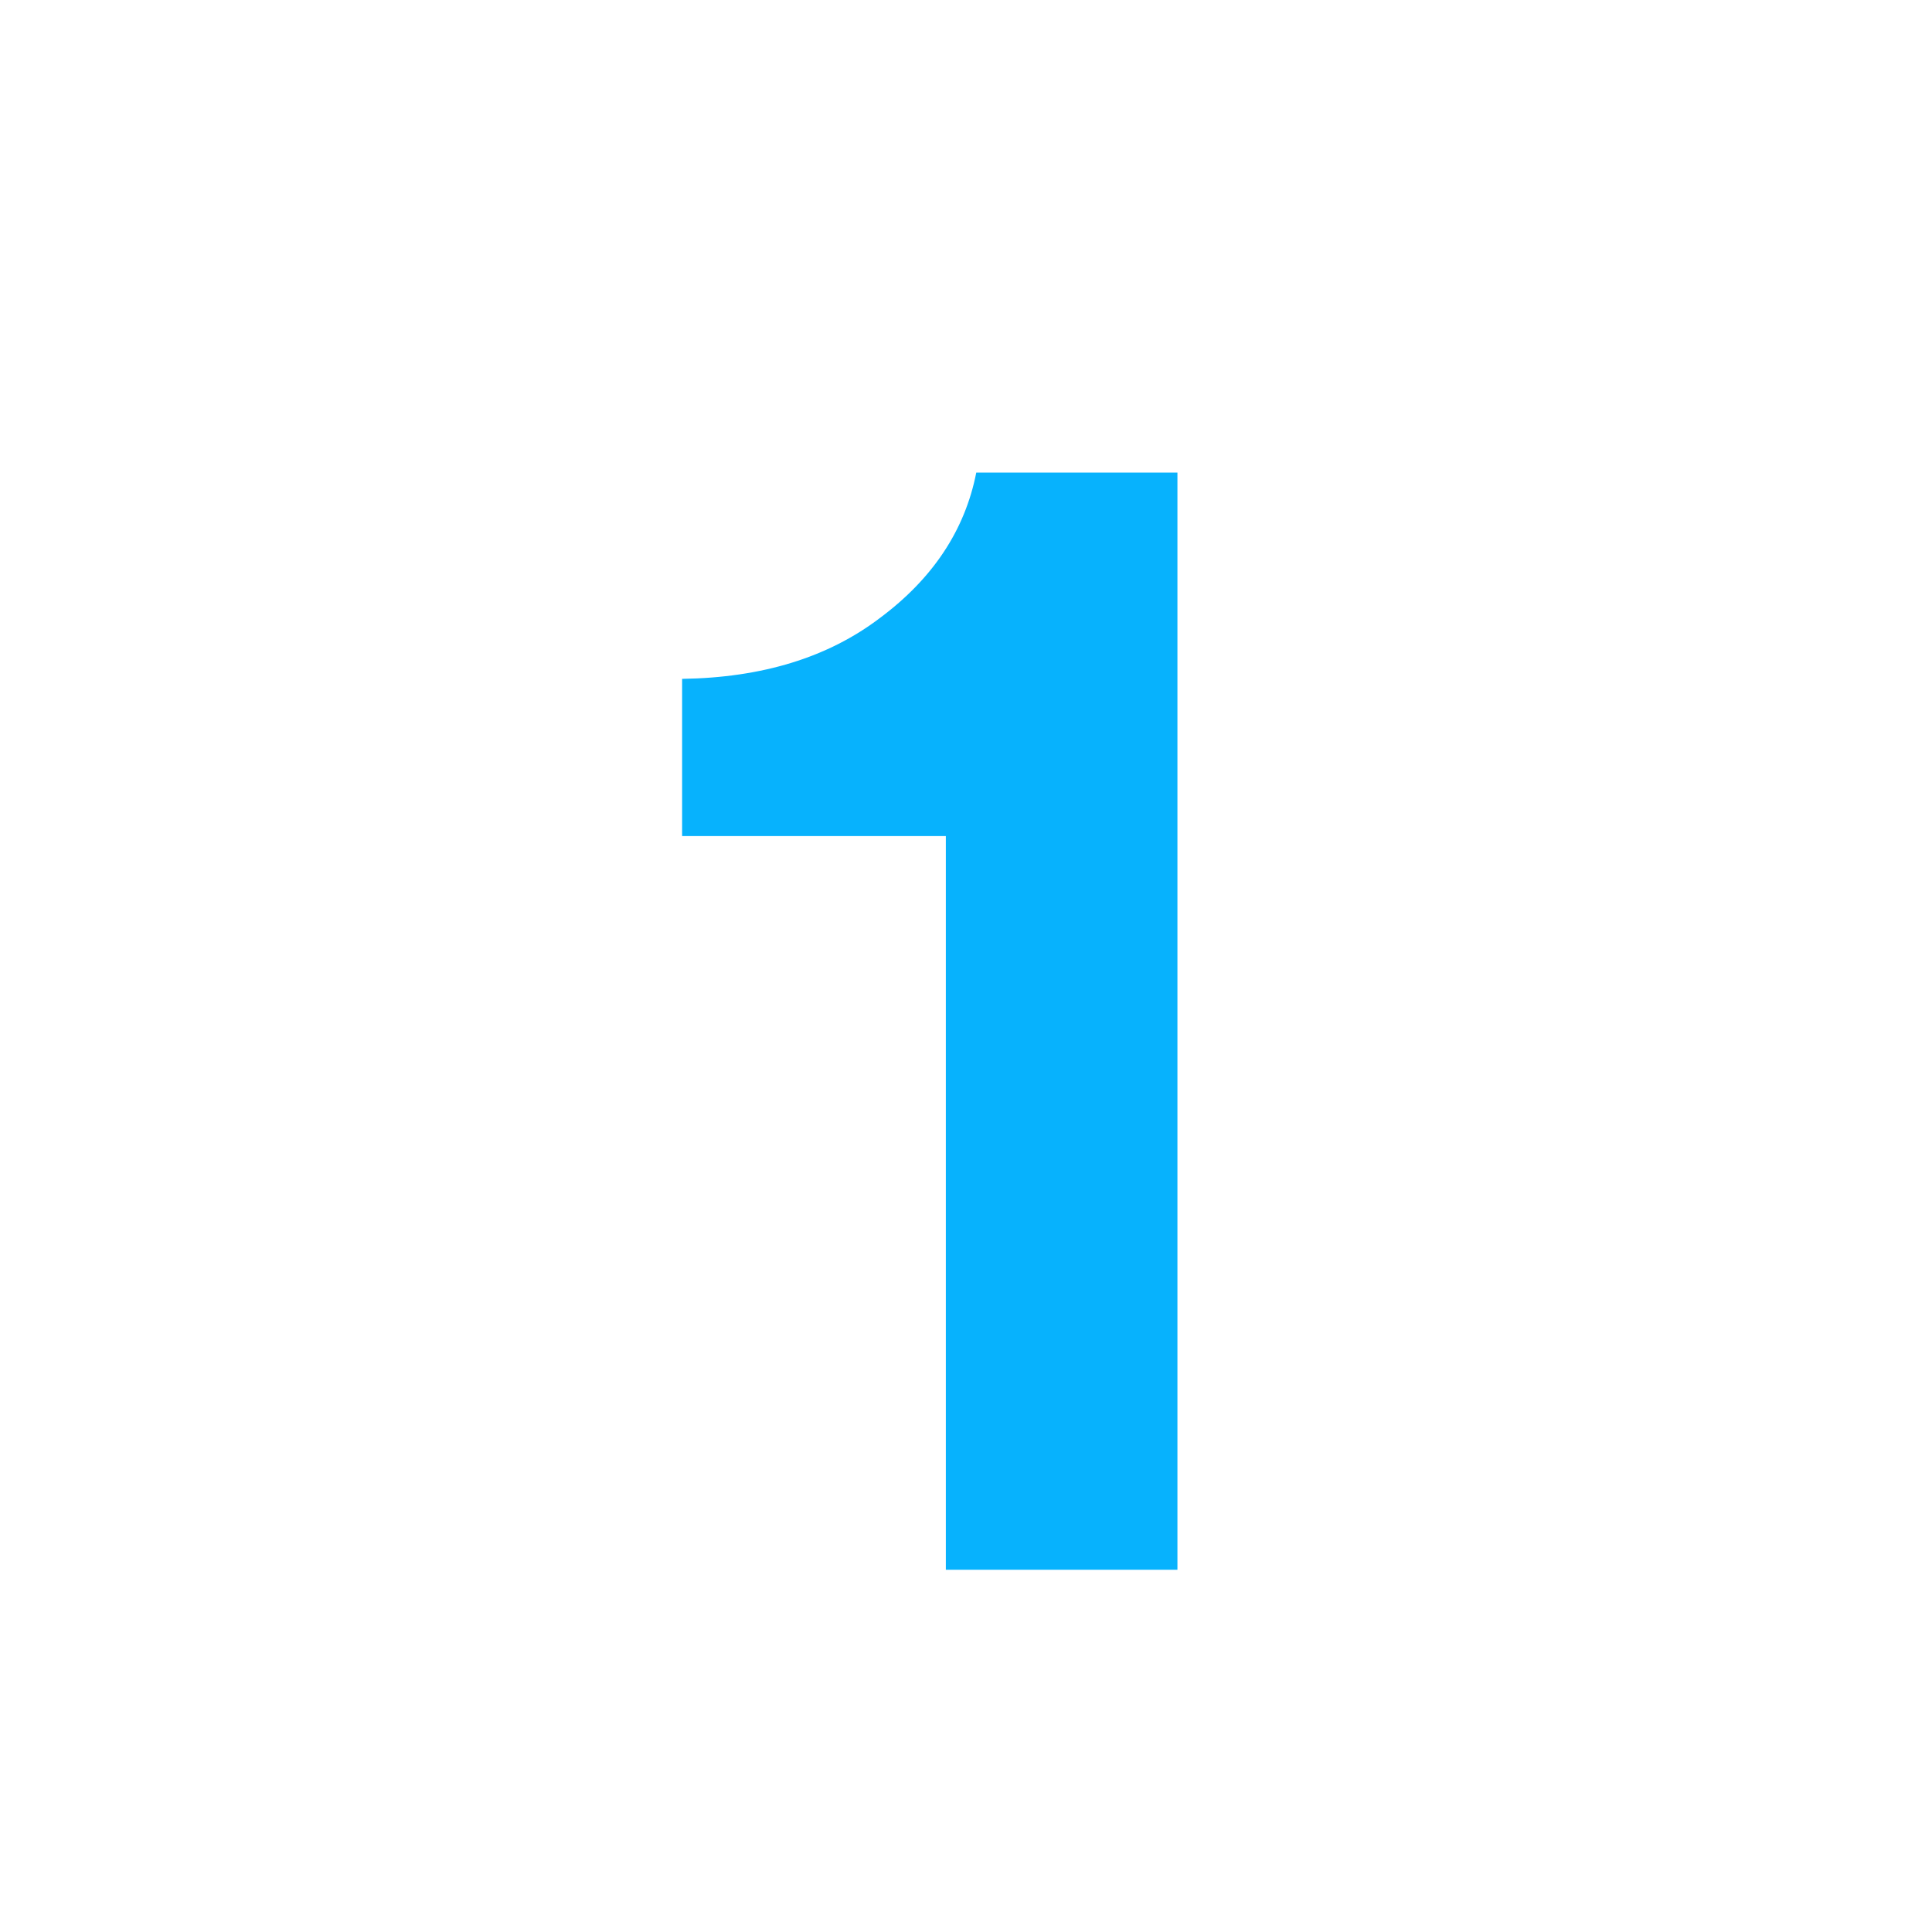 <svg width="32" height="32" viewBox="0 0 32 32" fill="none" xmlns="http://www.w3.org/2000/svg">
<g clip-path="url(#clip0_4200_924)">
<path d="M15.666 26V13.848H11.298V11.244C12.623 11.225 13.715 10.889 14.574 10.236C15.451 9.583 15.983 8.78 16.17 7.828H19.502V26H15.666Z" fill="#07B2FD"/>
</g>
<defs>
<clipPath id="clip0_4200_924">
<rect width="32" height="32" fill="white"/>
</clipPath>
</defs>
</svg>
